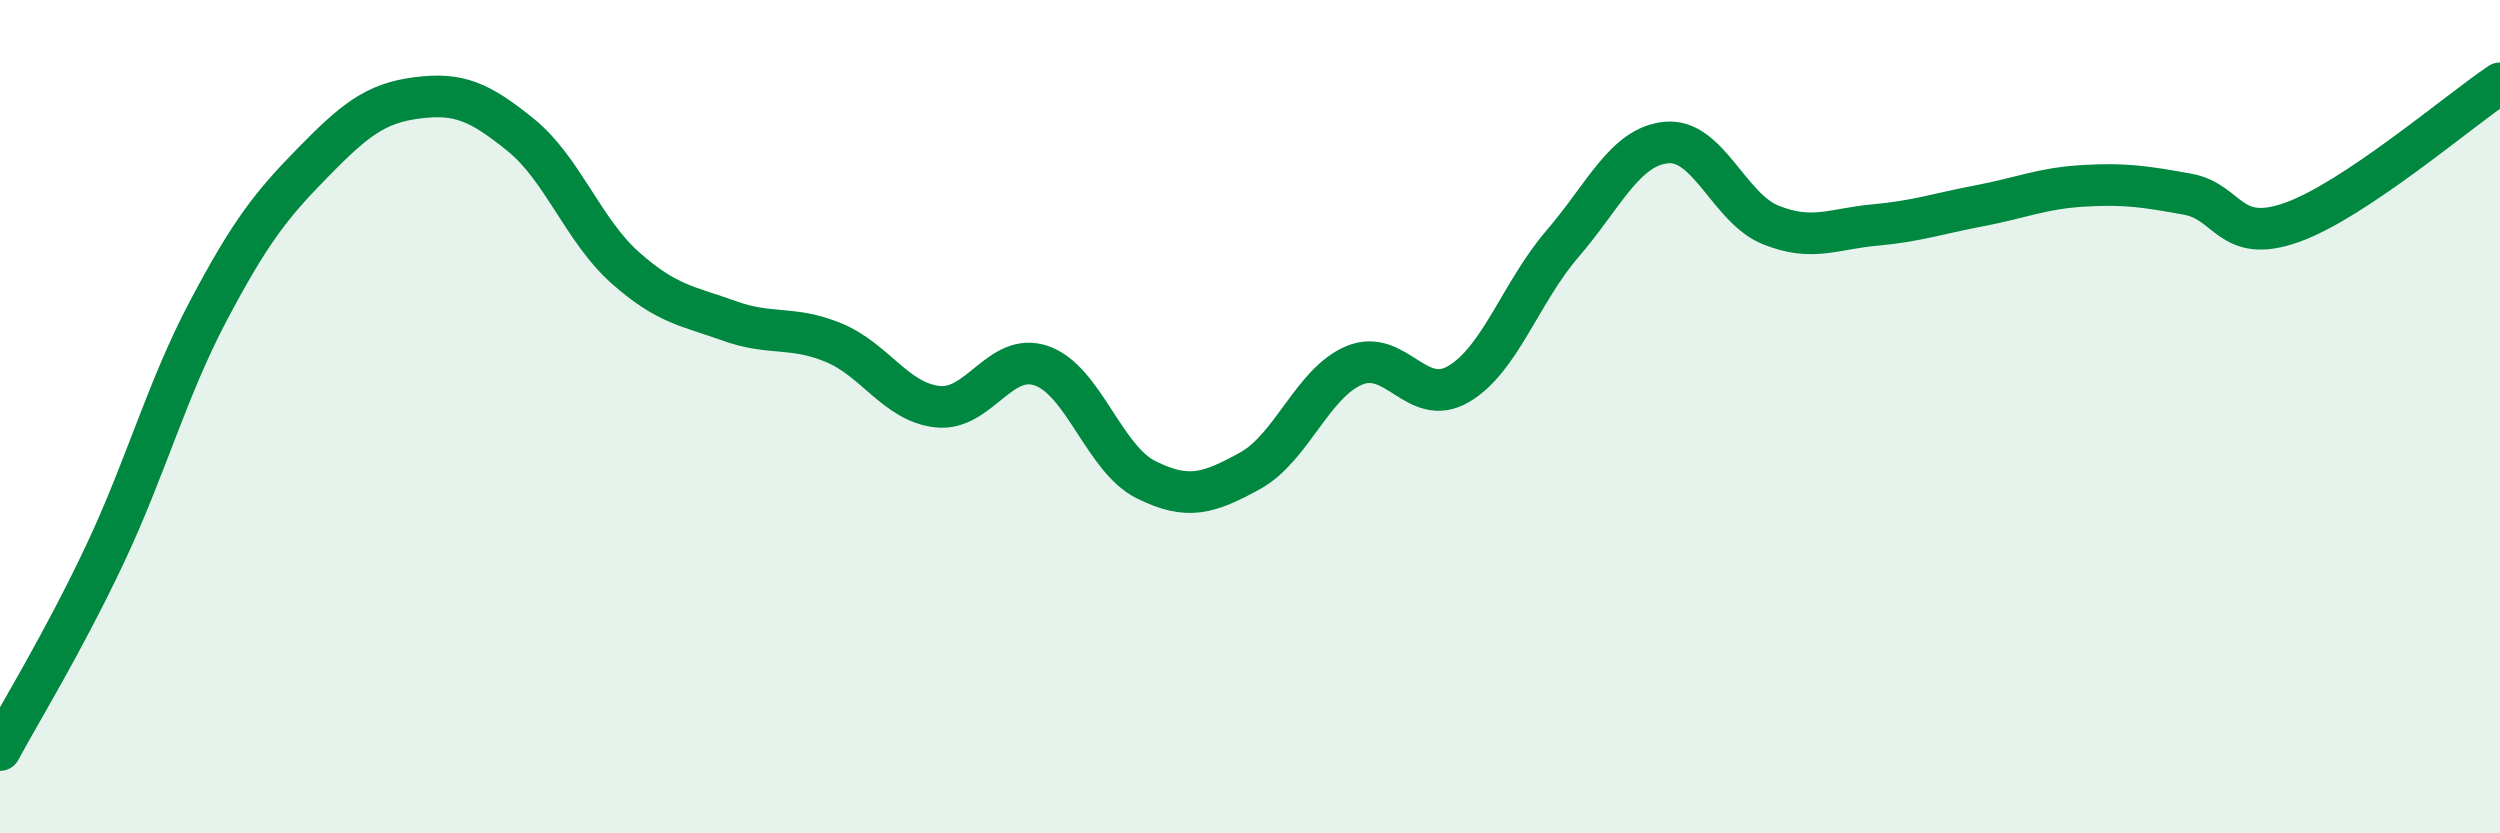 
    <svg width="60" height="20" viewBox="0 0 60 20" xmlns="http://www.w3.org/2000/svg">
      <path
        d="M 0,18 C 0.5,17.07 1.5,15.45 2.5,13.34 C 3.5,11.23 4,9.35 5,7.46 C 6,5.57 6.5,4.93 7.5,3.91 C 8.5,2.89 9,2.48 10,2.35 C 11,2.22 11.5,2.43 12.5,3.24 C 13.5,4.05 14,5.53 15,6.42 C 16,7.31 16.5,7.34 17.5,7.7 C 18.5,8.06 19,7.81 20,8.22 C 21,8.63 21.5,9.65 22.5,9.76 C 23.5,9.87 24,8.43 25,8.78 C 26,9.13 26.5,11.01 27.5,11.51 C 28.5,12.01 29,11.85 30,11.3 C 31,10.75 31.5,9.19 32.5,8.77 C 33.5,8.35 34,9.8 35,9.22 C 36,8.64 36.5,7.01 37.5,5.85 C 38.5,4.69 39,3.51 40,3.42 C 41,3.33 41.5,5 42.5,5.4 C 43.5,5.8 44,5.49 45,5.4 C 46,5.31 46.5,5.13 47.5,4.94 C 48.5,4.75 49,4.52 50,4.46 C 51,4.4 51.5,4.48 52.5,4.66 C 53.5,4.84 53.5,5.87 55,5.34 C 56.5,4.81 59,2.67 60,2L60 20L0 20Z"
        fill="#008740"
        opacity="0.1"
        stroke-linecap="round"
        stroke-linejoin="round"
      />
      <path
        d="M 0,18 C 0.5,17.07 1.5,15.45 2.5,13.34 C 3.5,11.23 4,9.35 5,7.46 C 6,5.57 6.5,4.93 7.5,3.91 C 8.5,2.89 9,2.48 10,2.35 C 11,2.22 11.5,2.43 12.5,3.24 C 13.5,4.05 14,5.53 15,6.42 C 16,7.31 16.5,7.34 17.5,7.7 C 18.5,8.06 19,7.81 20,8.22 C 21,8.63 21.5,9.65 22.5,9.76 C 23.5,9.87 24,8.43 25,8.78 C 26,9.13 26.5,11.01 27.5,11.51 C 28.5,12.01 29,11.85 30,11.3 C 31,10.75 31.5,9.19 32.5,8.77 C 33.5,8.35 34,9.8 35,9.22 C 36,8.64 36.5,7.01 37.5,5.85 C 38.5,4.69 39,3.51 40,3.42 C 41,3.33 41.5,5 42.5,5.4 C 43.5,5.8 44,5.49 45,5.4 C 46,5.31 46.5,5.13 47.5,4.94 C 48.5,4.75 49,4.52 50,4.46 C 51,4.4 51.5,4.48 52.5,4.66 C 53.5,4.84 53.5,5.87 55,5.34 C 56.5,4.81 59,2.67 60,2"
        stroke="#008740"
        stroke-width="1"
        fill="none"
        stroke-linecap="round"
        stroke-linejoin="round"
      />
    </svg>
  